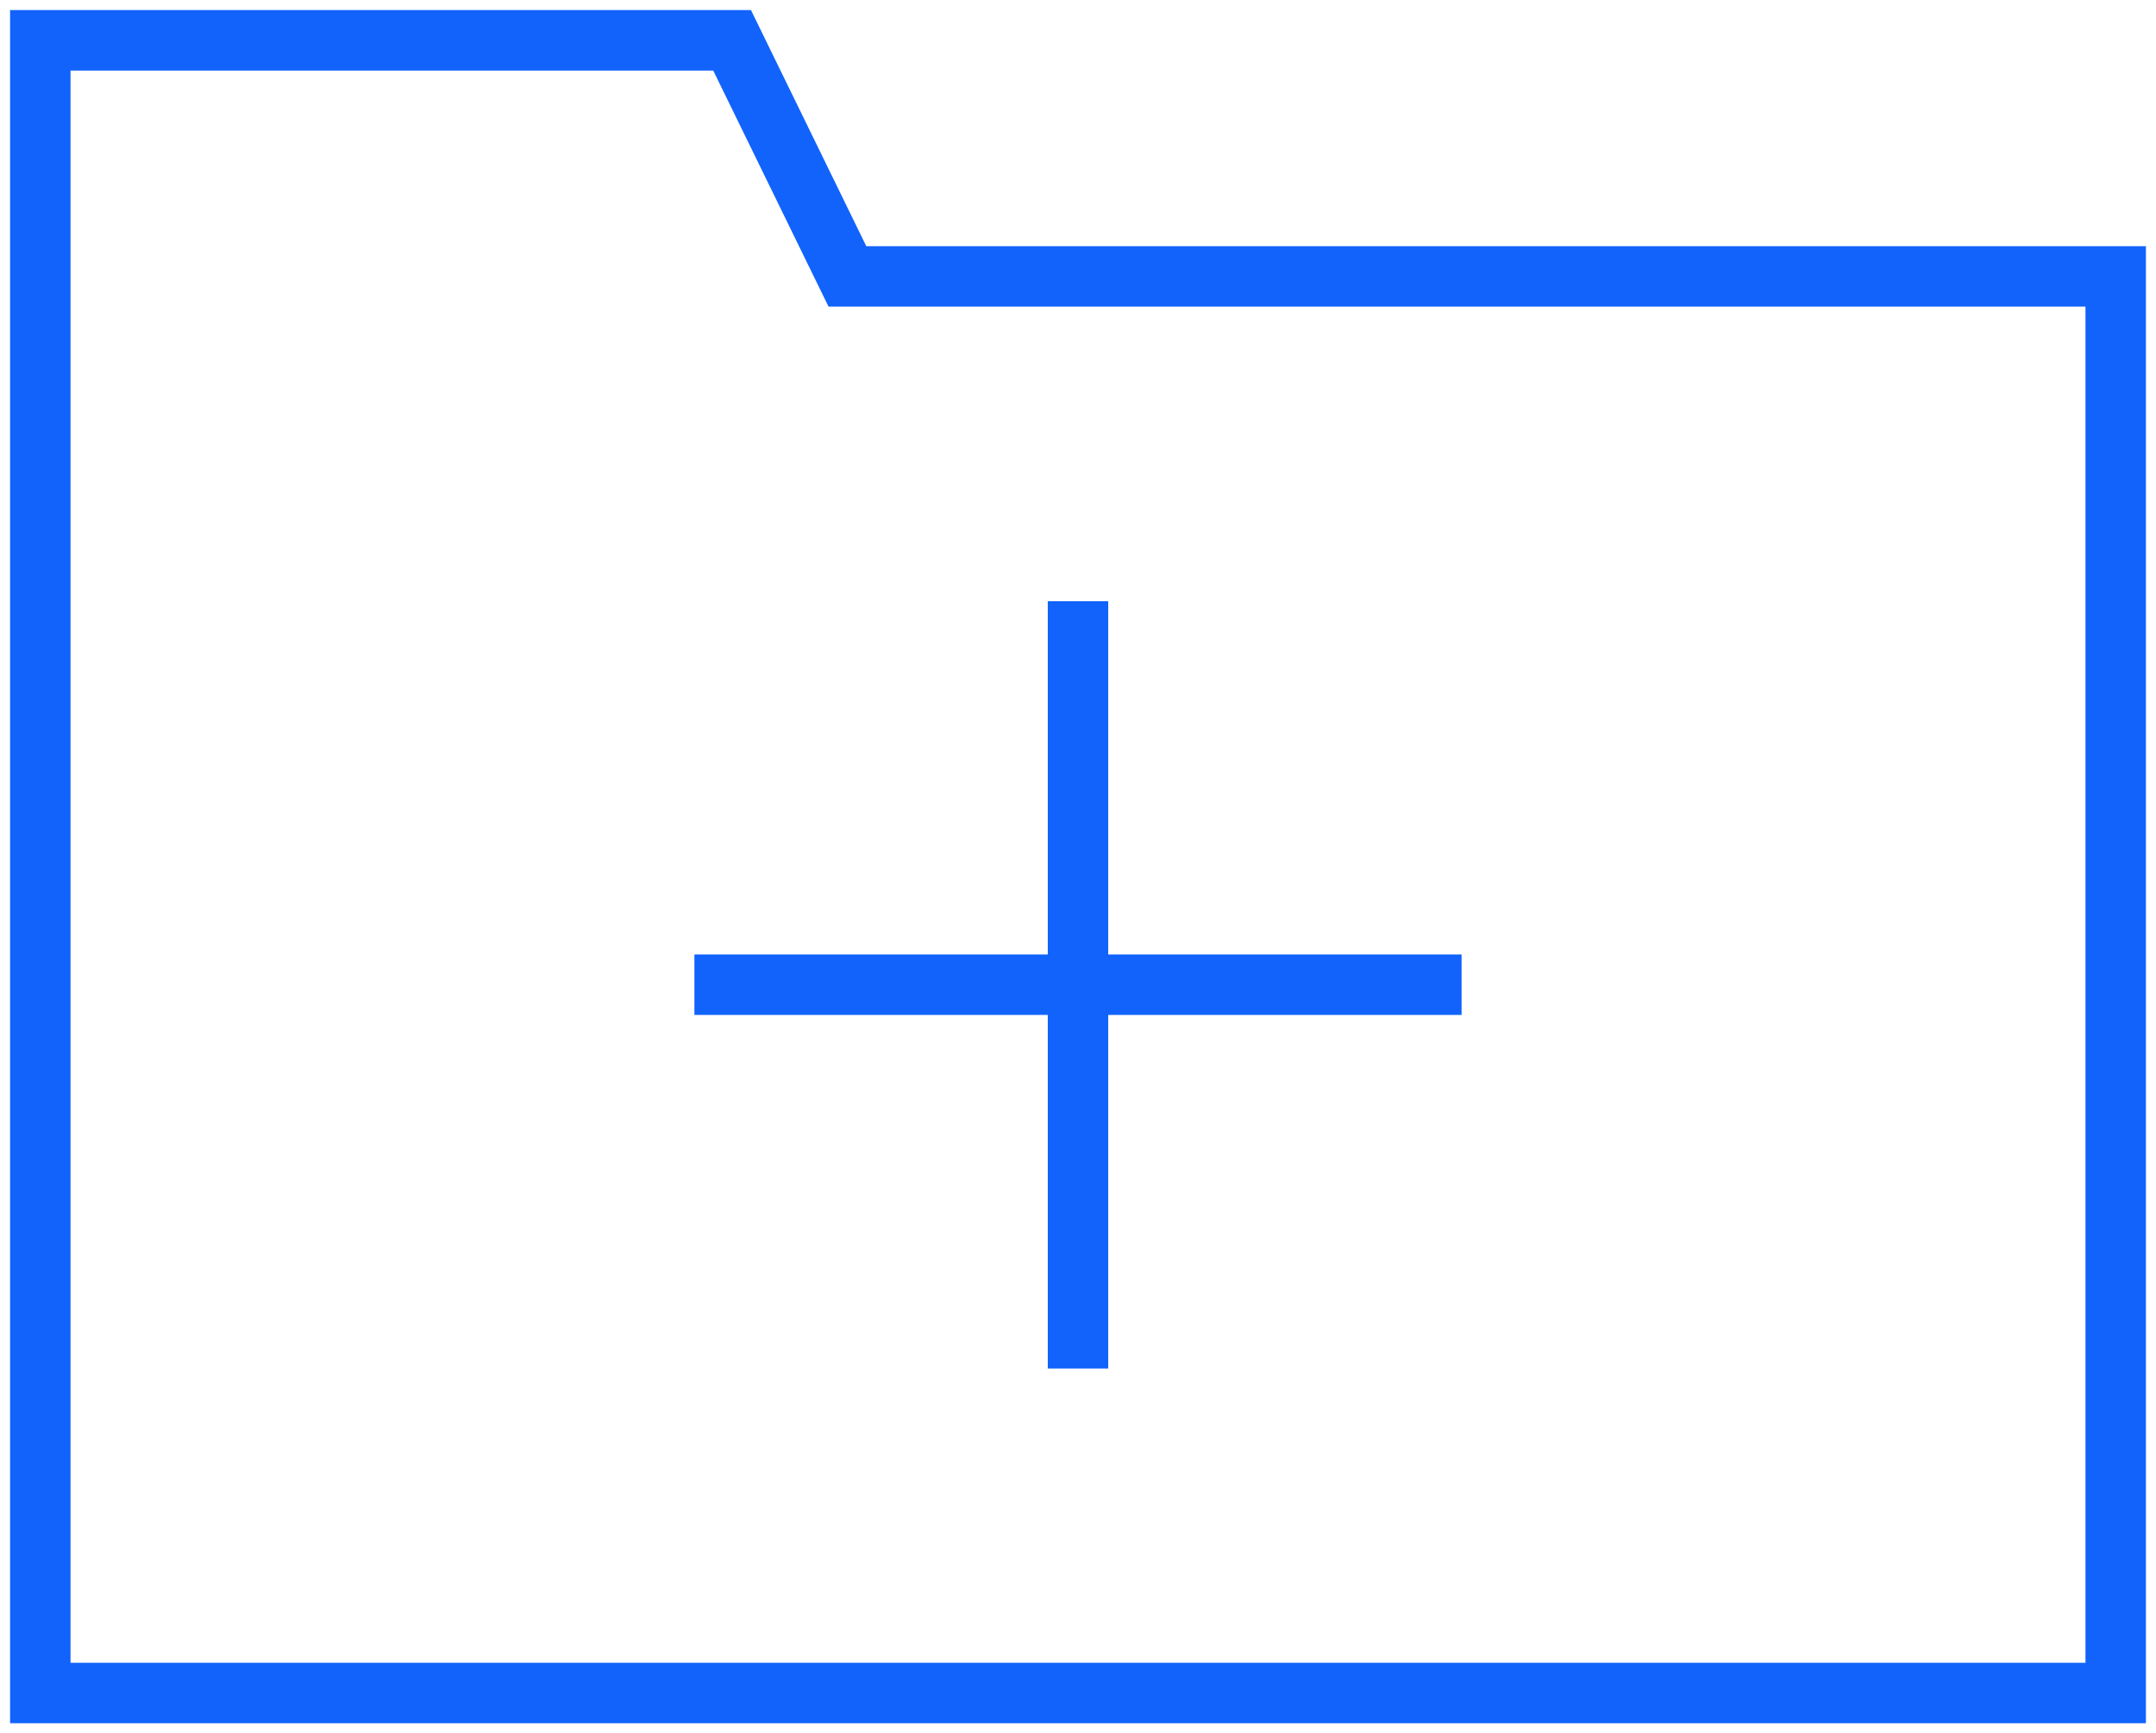 <svg xmlns="http://www.w3.org/2000/svg" width="107" height="86" viewBox="0 0 107 86"><g><g><g><path fill="none" stroke="#1163fb" stroke-linecap="square" stroke-miterlimit="20" stroke-width="3" d="M2 2v0h34.333v0l5.723 11.714v0H105V84H2v0z"/></g><g><path fill="none" stroke="#1163fb" stroke-linecap="square" stroke-miterlimit="20" stroke-width="3" d="M71.037 48.857H35.963"/></g><g><path fill="none" stroke="#1163fb" stroke-linecap="square" stroke-miterlimit="20" stroke-width="3" d="M53.5 31.33v35.073"/></g></g></g></svg>